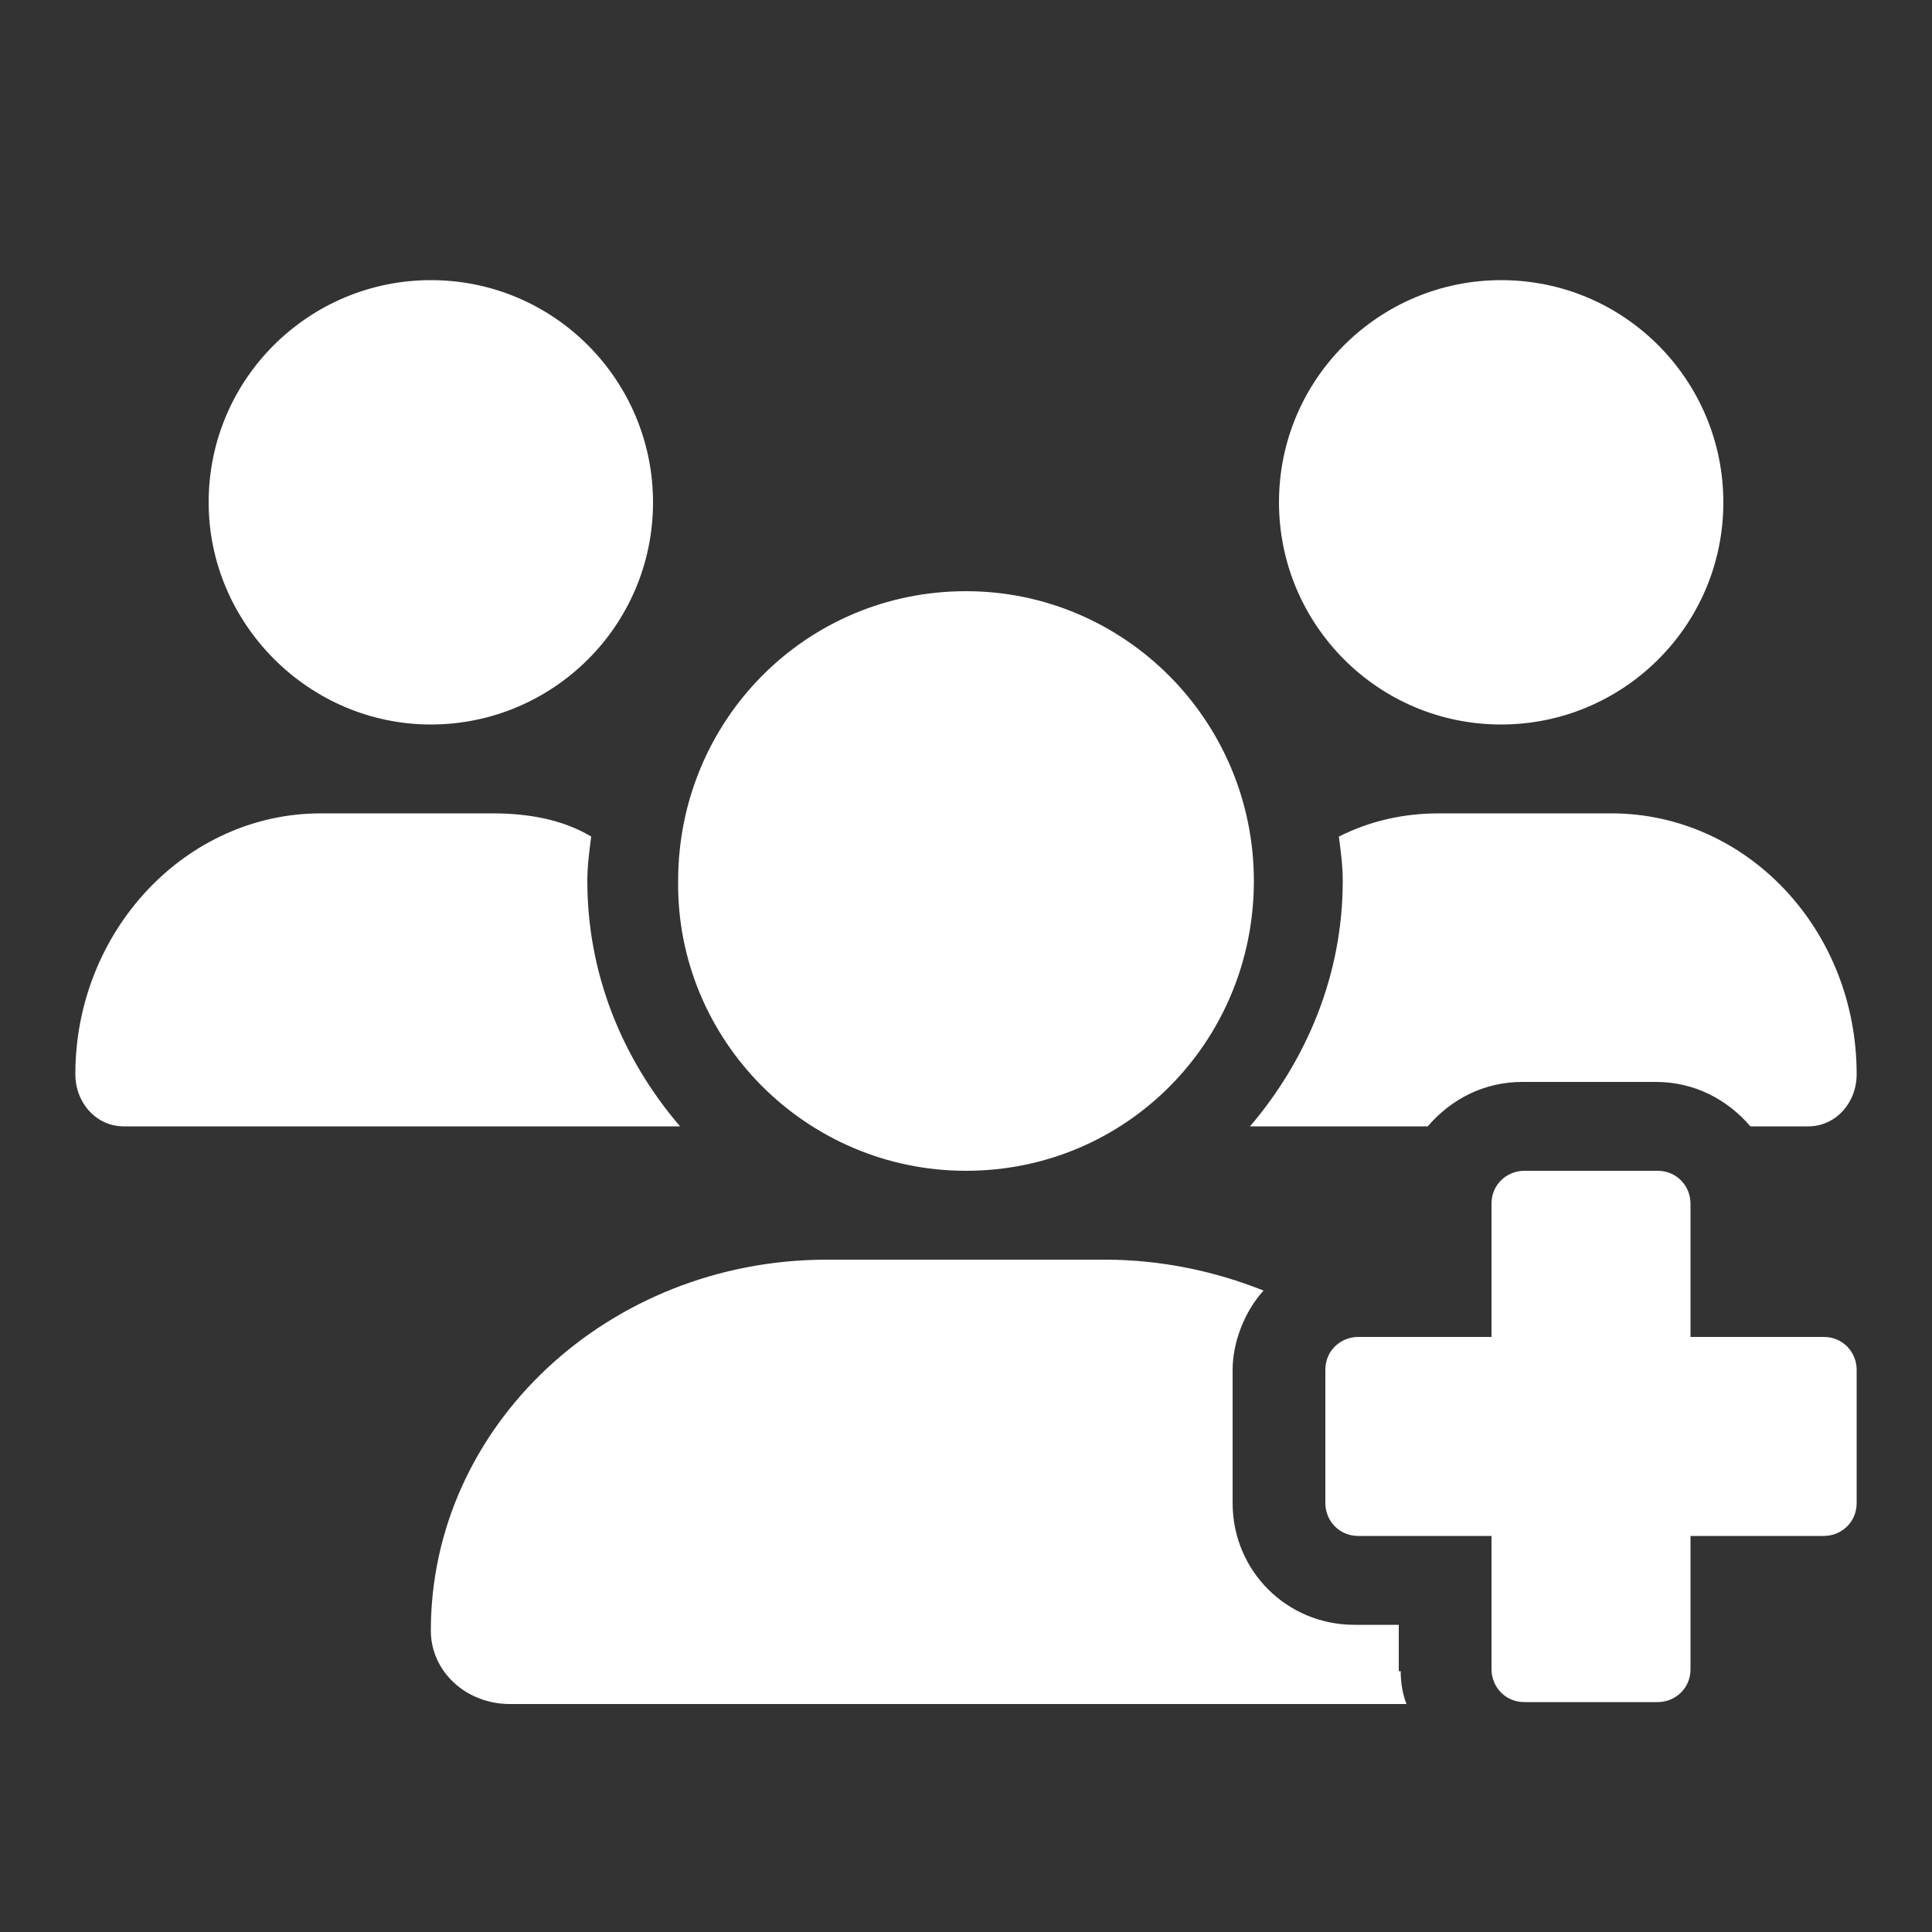 <?xml version="1.0" encoding="utf-8"?>
<!-- Generator: Adobe Illustrator 26.5.0, SVG Export Plug-In . SVG Version: 6.00 Build 0)  -->
<svg version="1.1" id="Layer_1" xmlns="http://www.w3.org/2000/svg" xmlns:xlink="http://www.w3.org/1999/xlink" x="0px" y="0px"
	 viewBox="0 0 100 100" style="enable-background:new 0 0 100 100;" xml:space="preserve">
<rect x="0" y="0" width="100" height="100" fill="#333333" stroke="none"/>
<style type="text/css">
	.st0{enable-background:new    ;}
	.st1{fill:#FFFFFF;}
</style>
<g id="Layer_1_00000112593808377062729240000018354501064072437641_">
	<g class="st0">
		<path class="st1" d="M35.2,58.3H6.4c-1.4,0-2.5-1.2-2.5-2.7c0-7.4,5.7-13.5,12.7-13.5h8.9c1.8,0,3.6,0.3,5.1,1.2
			c-0.1,0.8-0.2,1.5-0.2,2.3C30.4,50.4,32.2,54.8,35.2,58.3z M10.8,26c0-6.4,5.2-11.5,11.5-11.5c6.4,0,11.5,5.2,11.5,11.5
			c0,6.4-5.2,11.5-11.5,11.5S10.8,32.3,10.8,26z M72.5,86.5c0,0.6,0.1,1.2,0.3,1.7H26.4c-2.3,0-4.1-1.7-4.1-3.8
			c0-10.6,9.2-19.2,20.5-19.2h14.4c2.9,0,5.7,0.6,8.2,1.6c-1,1.1-1.6,2.7-1.6,4.1v6.9c0,3.5,2.8,6.3,6.3,6.3h2.3V86.5z M35.1,45.6
			c0-8.3,6.6-15,14.9-15c8.2,0,14.9,6.7,14.9,15c0,8.3-6.6,15-14.9,15C41.7,60.6,35,53.8,35.1,45.6z M83.4,42.1
			c7,0,12.7,6,12.7,13.5c0,1.5-1.1,2.7-2.5,2.7h-3c-1.2-1.4-2.9-2.3-4.9-2.3h-6.9c-2,0-3.7,0.9-4.9,2.3h-9.2
			c2.9-3.4,4.8-7.8,4.8-12.7c0-0.8-0.1-1.5-0.2-2.3c1.6-0.8,3.3-1.2,5.2-1.2H83.4z M66.2,26c0-6.4,5.2-11.5,11.5-11.5
			c6.4,0,11.5,5.2,11.5,11.5c0,6.4-5.2,11.5-11.5,11.5C71.3,37.5,66.2,32.3,66.2,26z M96.1,70.9v6.9c0,1-0.8,1.7-1.7,1.7h-6.9v6.9
			c0,1-0.8,1.7-1.7,1.7h-6.9c-1,0-1.7-0.8-1.7-1.7v-6.9h-6.9c-1,0-1.7-0.8-1.7-1.7v-6.9c0-1,0.8-1.7,1.7-1.7h6.9v-6.9
			c0-1,0.8-1.7,1.7-1.7h6.9c1,0,1.7,0.8,1.7,1.7v6.9h6.9C95.4,69.2,96.1,70,96.1,70.9z"/>
	</g>
</g>
</svg>

